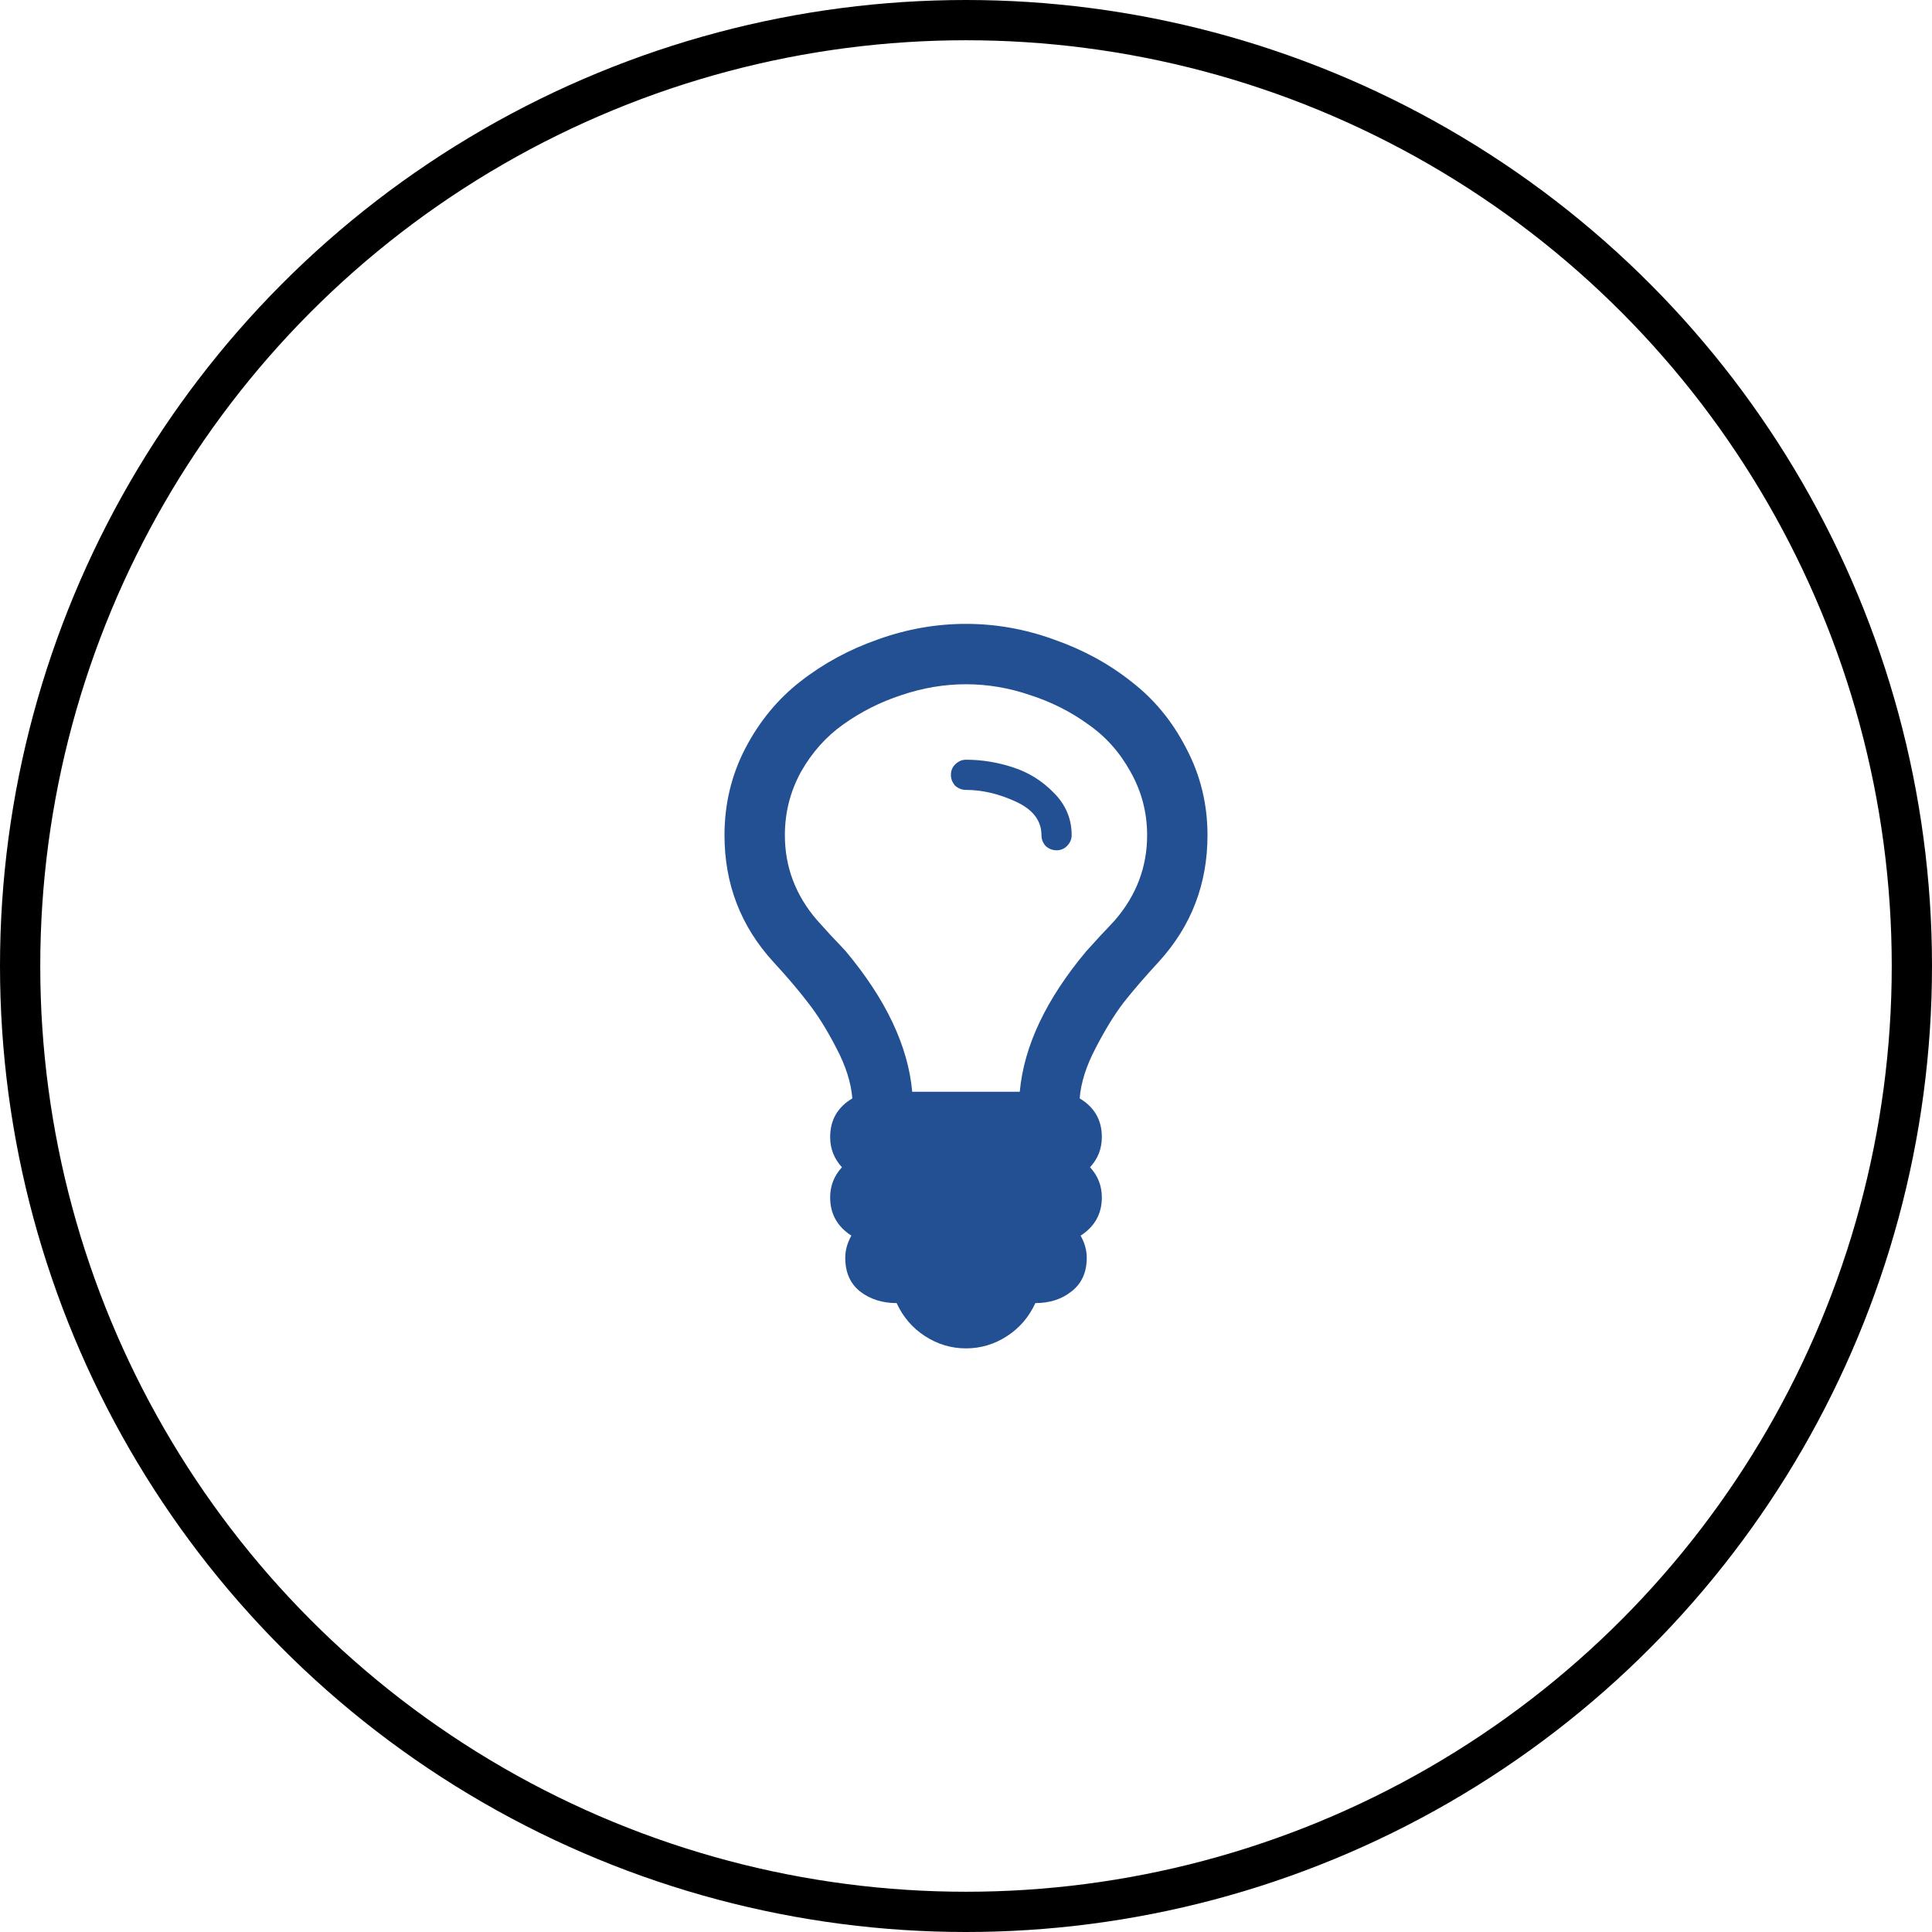 <svg width="48" height="48" viewBox="0 0 48 48" fill="none" xmlns="http://www.w3.org/2000/svg">
<path d="M26.625 20.75C26.625 20.852 26.586 20.941 26.508 21.02C26.438 21.09 26.352 21.125 26.25 21.125C26.148 21.125 26.059 21.09 25.98 21.02C25.91 20.941 25.875 20.852 25.875 20.75C25.875 20.391 25.664 20.113 25.242 19.918C24.82 19.723 24.406 19.625 24 19.625C23.898 19.625 23.809 19.59 23.73 19.52C23.66 19.441 23.625 19.352 23.625 19.25C23.625 19.148 23.66 19.062 23.73 18.992C23.809 18.914 23.898 18.875 24 18.875C24.391 18.875 24.777 18.938 25.16 19.062C25.551 19.188 25.891 19.398 26.18 19.695C26.477 19.992 26.625 20.344 26.625 20.75ZM28.5 20.75C28.5 20.188 28.363 19.664 28.09 19.18C27.824 18.695 27.473 18.301 27.035 17.996C26.605 17.684 26.125 17.441 25.594 17.27C25.07 17.09 24.539 17 24 17C23.461 17 22.926 17.09 22.395 17.27C21.871 17.441 21.391 17.684 20.953 17.996C20.523 18.301 20.172 18.695 19.898 19.18C19.633 19.664 19.5 20.188 19.5 20.75C19.5 21.539 19.766 22.242 20.297 22.859C20.375 22.945 20.492 23.074 20.648 23.246C20.812 23.418 20.934 23.547 21.012 23.633C22.012 24.828 22.562 25.992 22.664 27.125H25.336C25.438 25.992 25.988 24.828 26.988 23.633C27.066 23.547 27.184 23.418 27.34 23.246C27.504 23.074 27.625 22.945 27.703 22.859C28.234 22.242 28.5 21.539 28.5 20.75ZM30 20.75C30 21.961 29.598 23.008 28.793 23.891C28.441 24.273 28.148 24.613 27.914 24.91C27.688 25.207 27.457 25.582 27.223 26.035C26.988 26.48 26.855 26.898 26.824 27.289C27.191 27.508 27.375 27.828 27.375 28.25C27.375 28.539 27.277 28.789 27.082 29C27.277 29.211 27.375 29.461 27.375 29.75C27.375 30.156 27.199 30.473 26.848 30.699C26.949 30.879 27 31.062 27 31.25C27 31.609 26.875 31.887 26.625 32.082C26.383 32.277 26.082 32.375 25.723 32.375C25.566 32.719 25.332 32.992 25.02 33.195C24.707 33.398 24.367 33.5 24 33.5C23.633 33.5 23.293 33.398 22.98 33.195C22.668 32.992 22.434 32.719 22.277 32.375C21.918 32.375 21.613 32.277 21.363 32.082C21.121 31.887 21 31.609 21 31.25C21 31.062 21.051 30.879 21.152 30.699C20.801 30.473 20.625 30.156 20.625 29.75C20.625 29.461 20.723 29.211 20.918 29C20.723 28.789 20.625 28.539 20.625 28.25C20.625 27.828 20.809 27.508 21.176 27.289C21.145 26.898 21.012 26.48 20.777 26.035C20.543 25.582 20.309 25.207 20.074 24.91C19.848 24.613 19.559 24.273 19.207 23.891C18.402 23.008 18 21.961 18 20.75C18 19.977 18.172 19.258 18.516 18.594C18.867 17.922 19.324 17.367 19.887 16.93C20.457 16.484 21.098 16.137 21.809 15.887C22.527 15.629 23.258 15.5 24 15.5C24.742 15.5 25.469 15.629 26.18 15.887C26.898 16.137 27.539 16.484 28.102 16.93C28.672 17.367 29.129 17.922 29.473 18.594C29.824 19.258 30 19.977 30 20.75Z" fill="#225093"/>
<circle cx="24" cy="24" r="23.5" stroke="black"/>
</svg>
